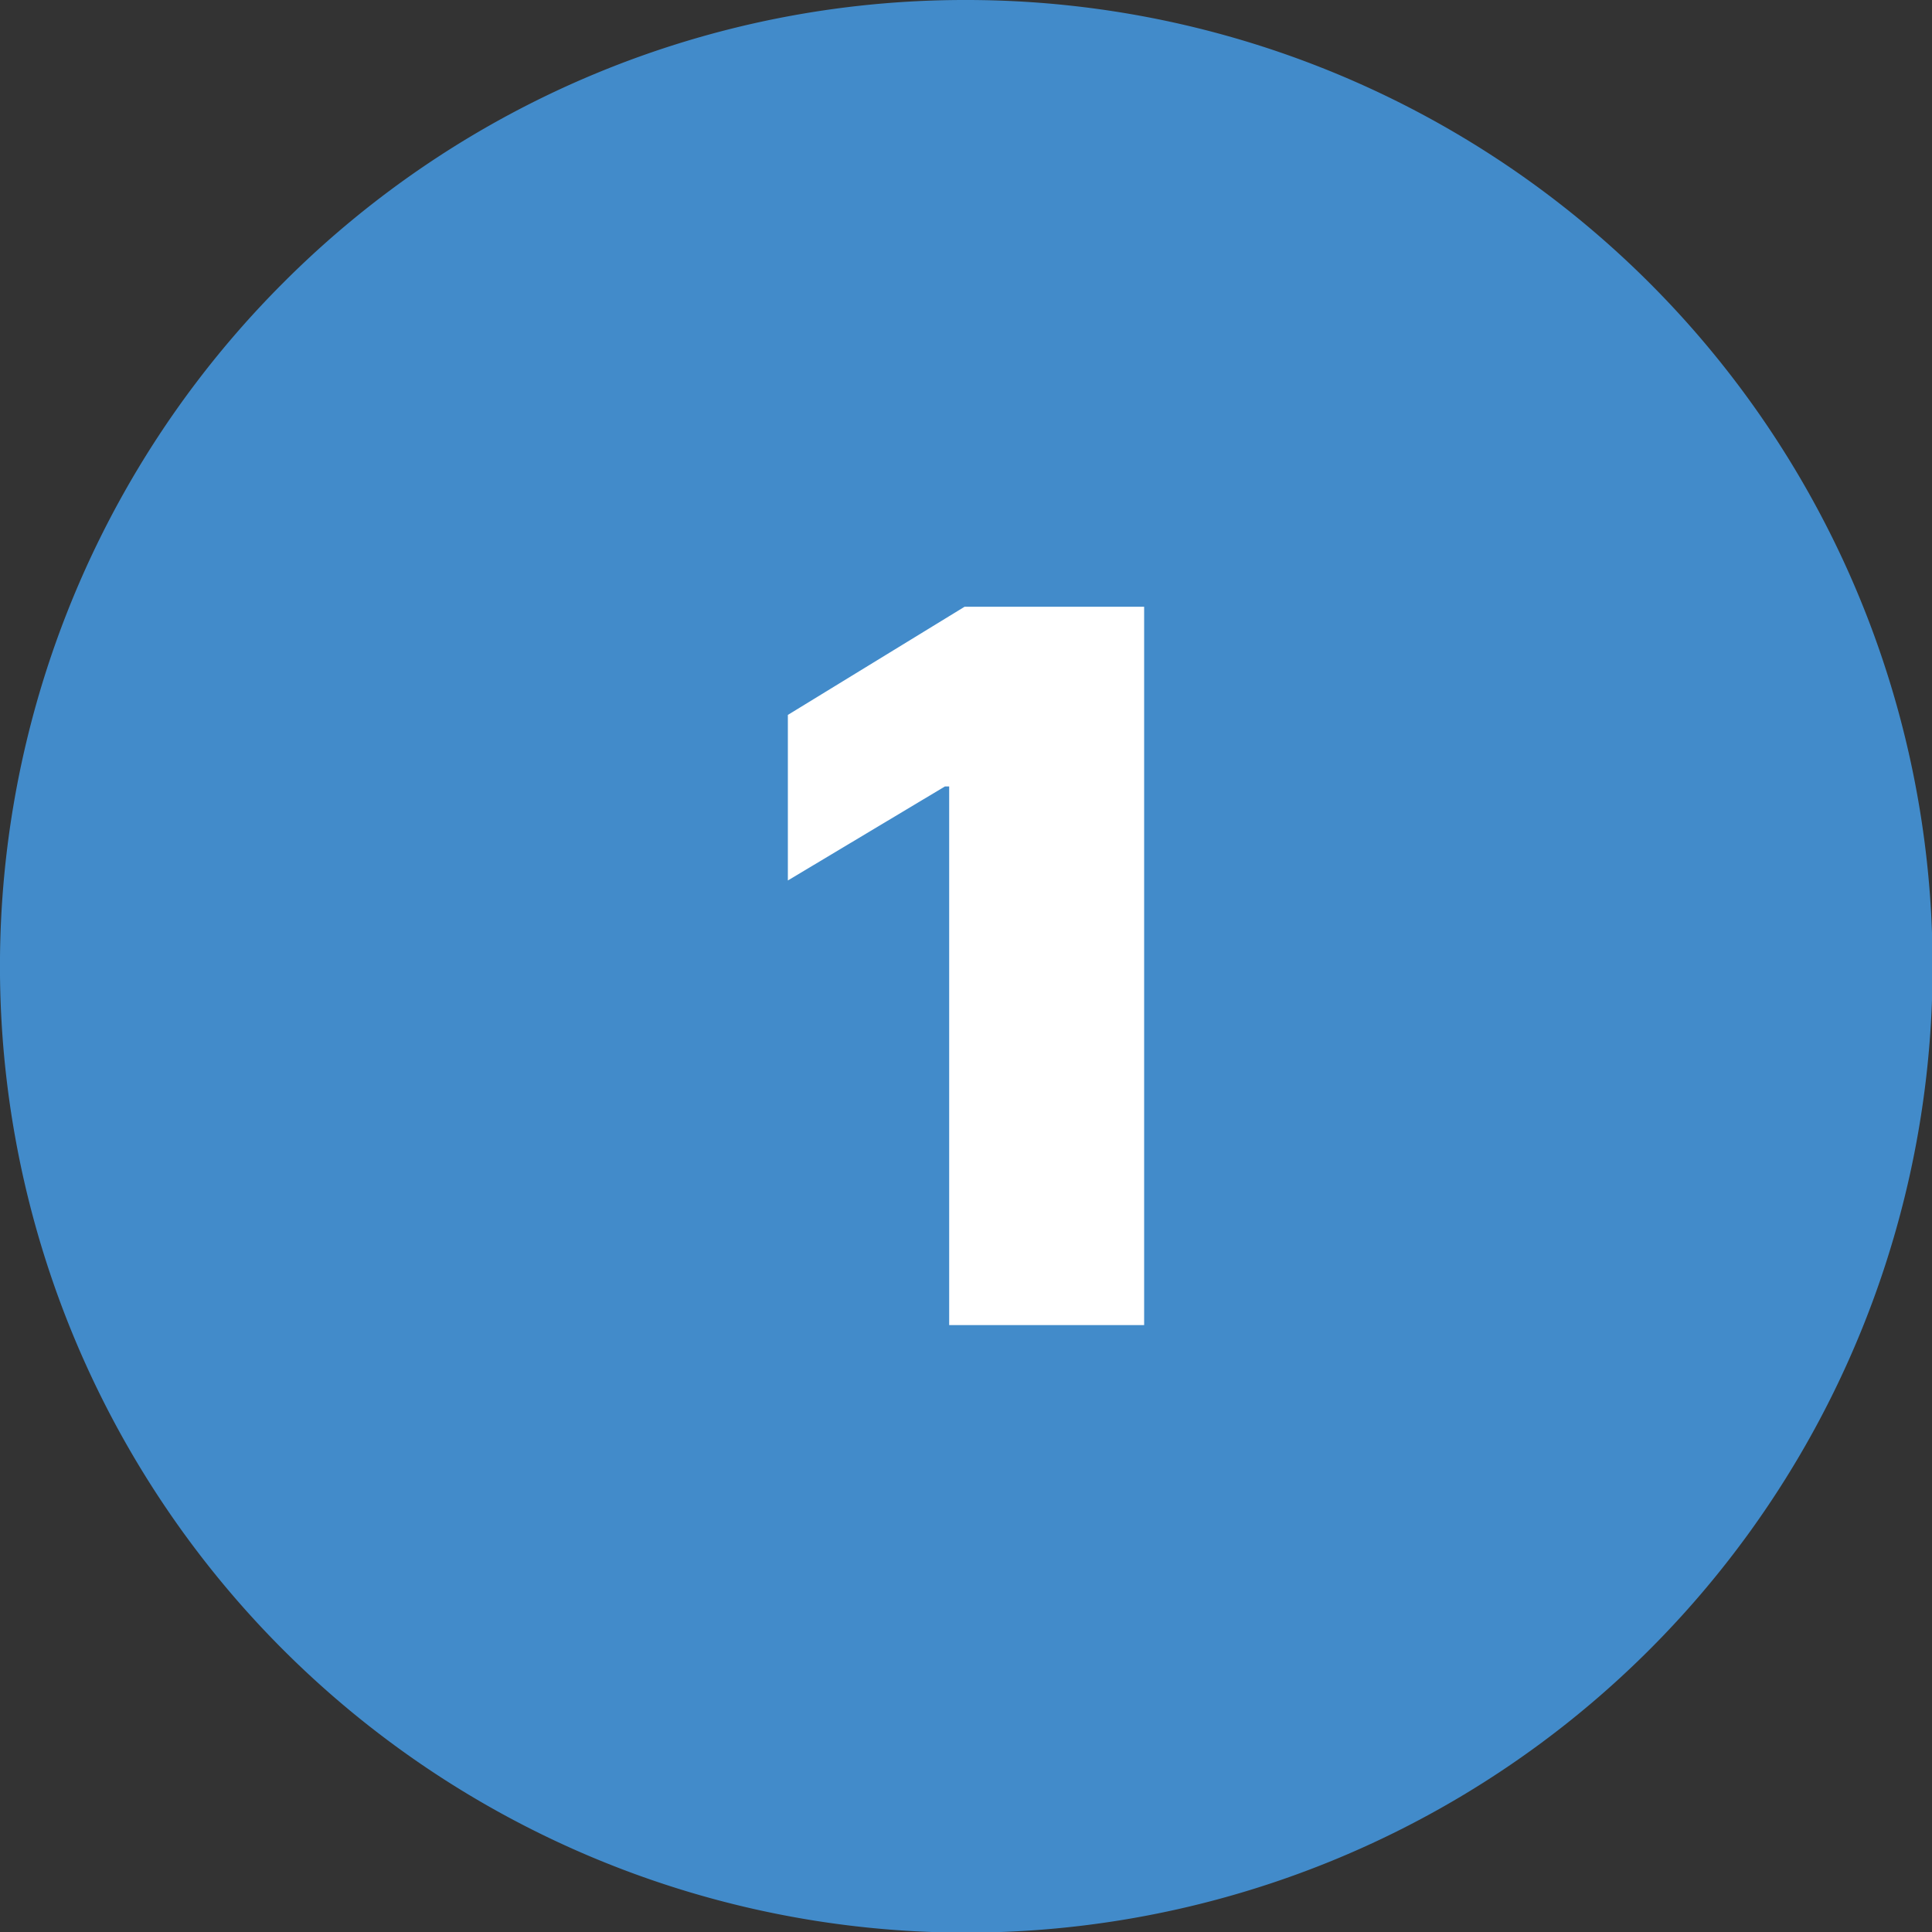 <svg id="Layer_1" data-name="Layer 1" xmlns="http://www.w3.org/2000/svg" viewBox="0 0 122.88 122.88"><rect x="0" y="0" width="122.88" height="122.88" fill="#333333" stroke="none"/><defs><style>.cls-1{fill-rule:evenodd;fill:#428bca;}.cls-2{fill:#fff;}</style></defs><title>one-number-round</title><path class="cls-1" d="M61.44,0A61.46,61.46,0,1,1,18,18,61.21,61.21,0,0,1,61.44,0Z"/><polygon class="cls-2" points="72.77 38.59 72.77 84.28 60.37 84.28 60.37 50.02 60.1 50.02 50.11 56 50.11 45.47 61.35 38.59 72.77 38.59 72.77 38.59"/></svg>